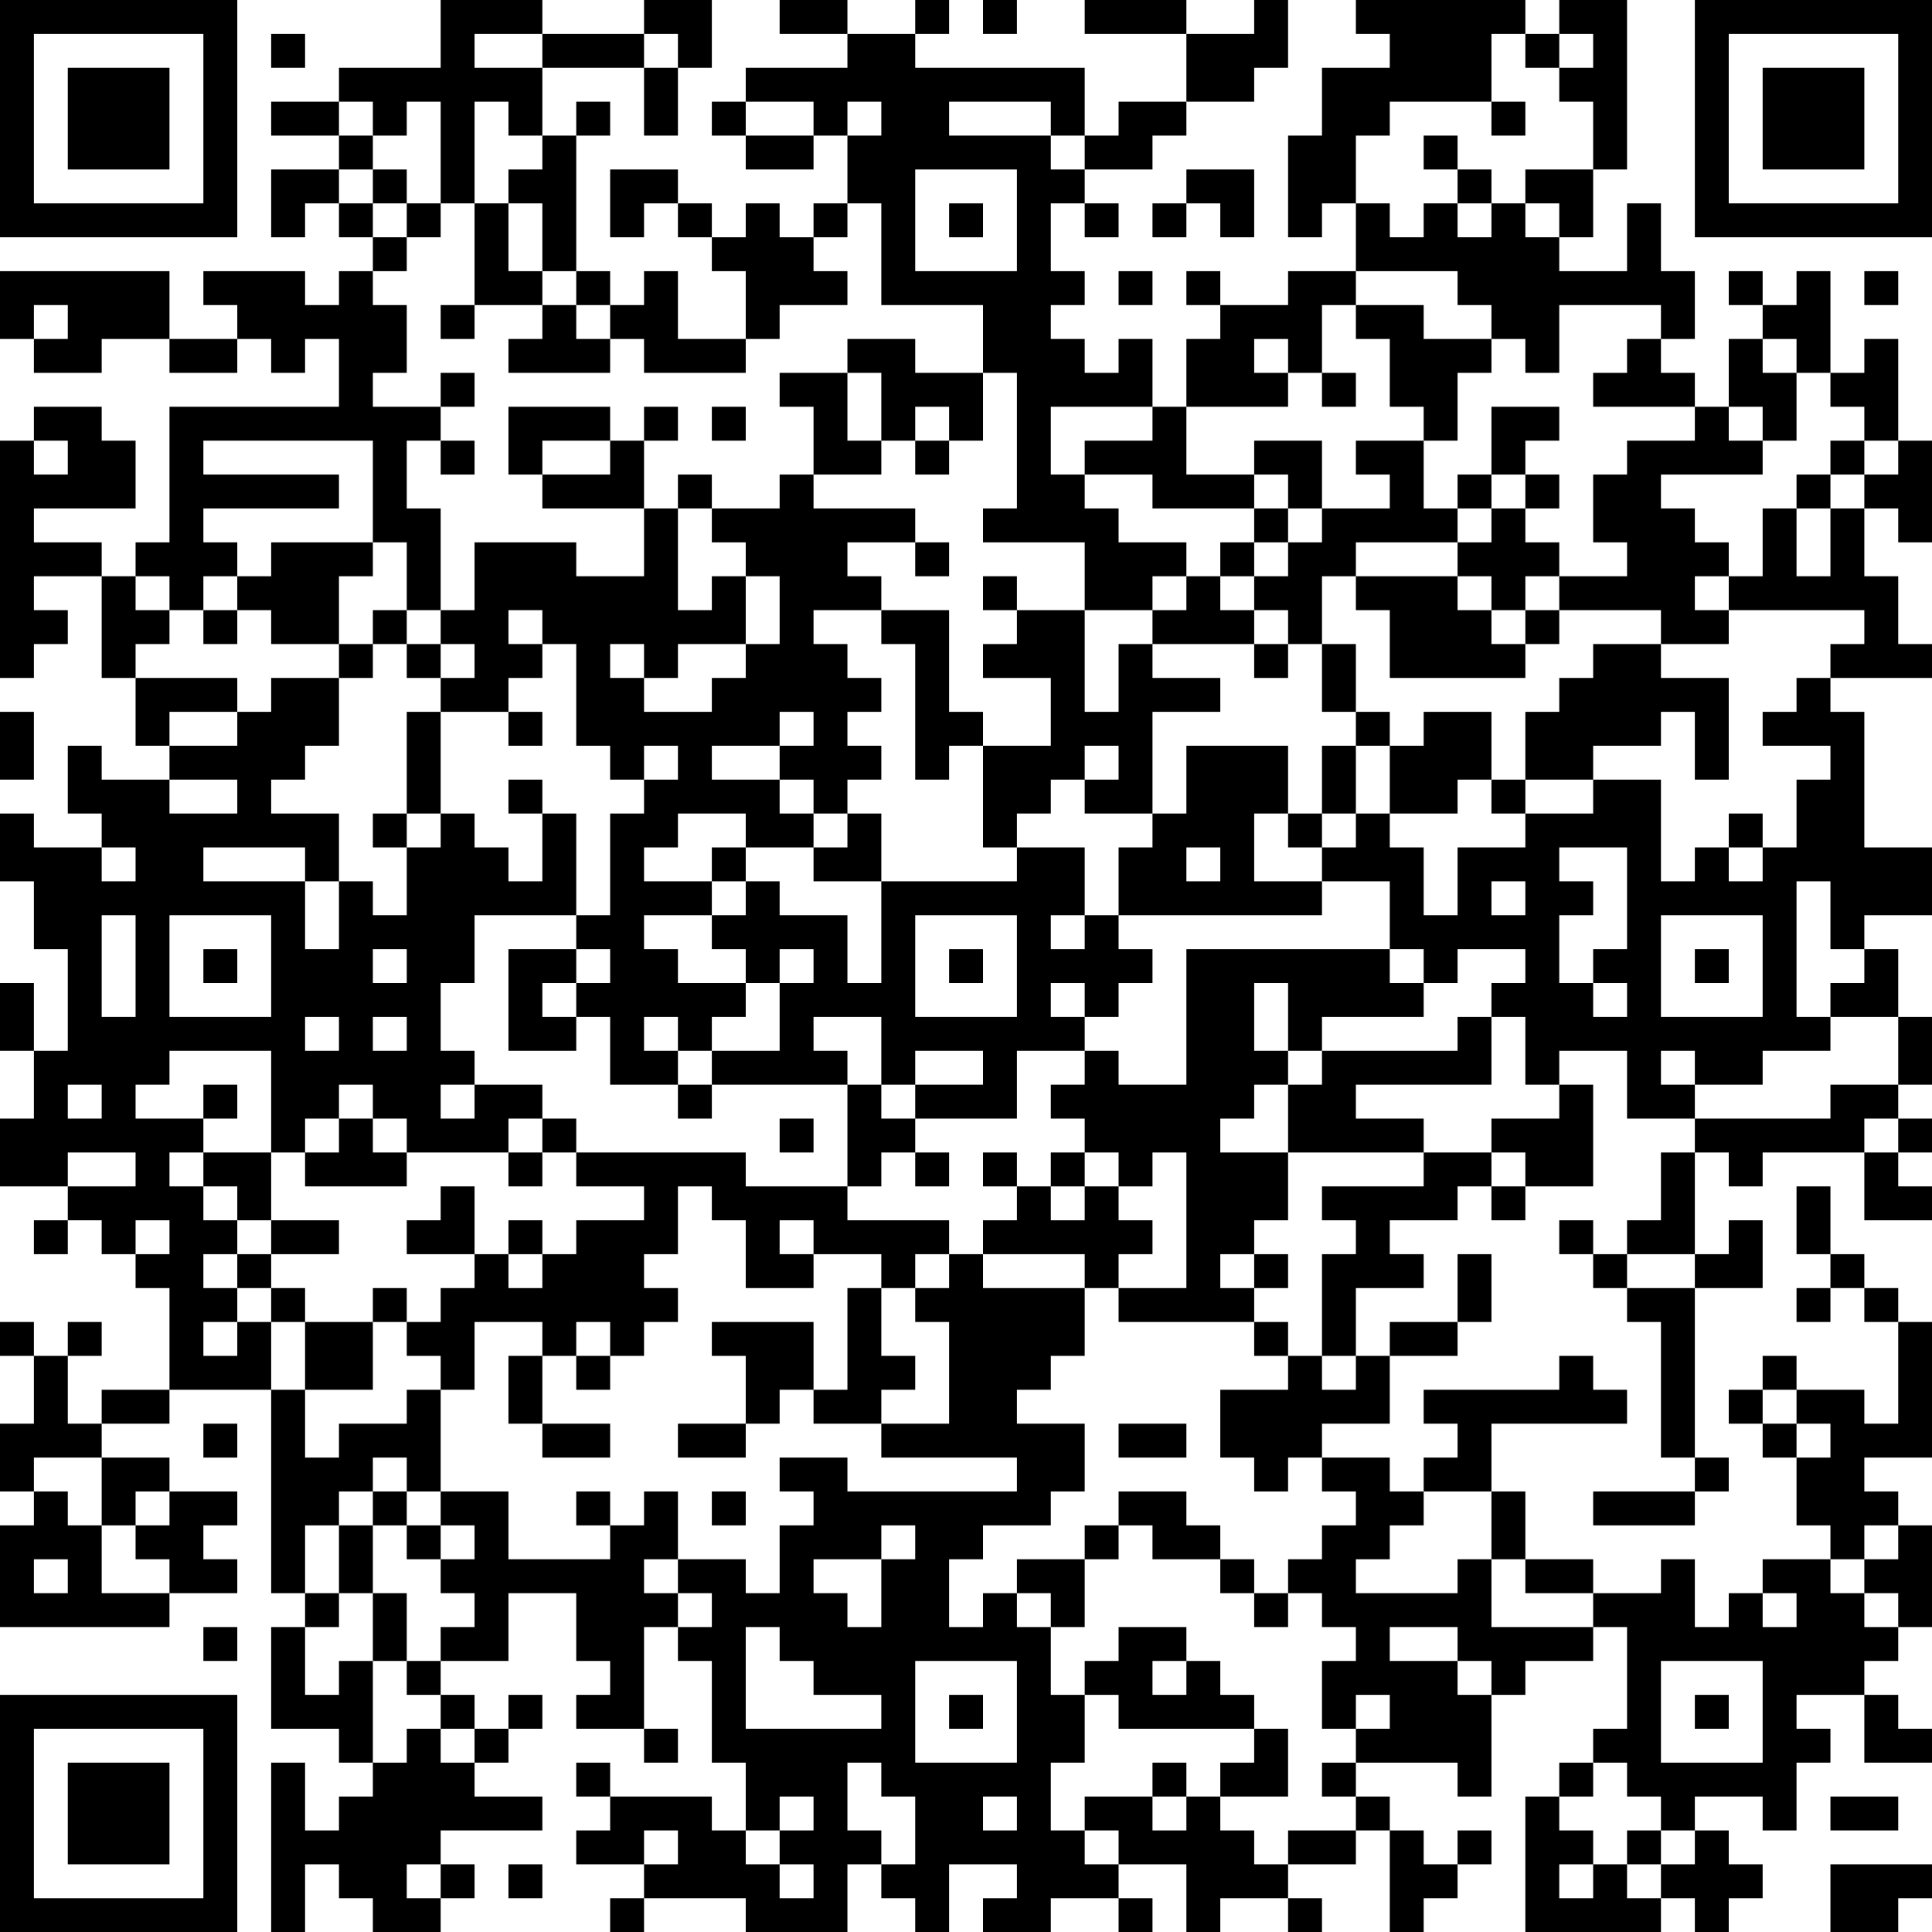 <?xml version="1.0" encoding="UTF-8"?>
<svg xmlns="http://www.w3.org/2000/svg" version="1.1" width="200" height="200" viewBox="0 0 200 200"><rect x="0" y="0" width="200" height="200" fill="#ffffff"/><g transform="scale(3.509)"><g transform="translate(0,0)"><path fill-rule="evenodd" d="M13 0L13 2L10 2L10 3L8 3L8 4L10 4L10 5L8 5L8 7L9 7L9 6L10 6L10 7L11 7L11 8L10 8L10 9L9 9L9 8L6 8L6 9L7 9L7 10L5 10L5 8L0 8L0 10L1 10L1 11L3 11L3 10L5 10L5 11L7 11L7 10L8 10L8 11L9 11L9 10L10 10L10 12L5 12L5 16L4 16L4 17L3 17L3 16L1 16L1 15L4 15L4 13L3 13L3 12L1 12L1 13L0 13L0 20L1 20L1 19L2 19L2 18L1 18L1 17L3 17L3 20L4 20L4 22L5 22L5 23L3 23L3 22L2 22L2 24L3 24L3 25L1 25L1 24L0 24L0 26L1 26L1 28L2 28L2 31L1 31L1 29L0 29L0 31L1 31L1 33L0 33L0 35L2 35L2 36L1 36L1 37L2 37L2 36L3 36L3 37L4 37L4 38L5 38L5 41L3 41L3 42L2 42L2 40L3 40L3 39L2 39L2 40L1 40L1 39L0 39L0 40L1 40L1 42L0 42L0 44L1 44L1 45L0 45L0 48L5 48L5 47L7 47L7 46L6 46L6 45L7 45L7 44L5 44L5 43L3 43L3 42L5 42L5 41L8 41L8 47L9 47L9 48L8 48L8 51L10 51L10 52L11 52L11 53L10 53L10 54L9 54L9 52L8 52L8 57L9 57L9 55L10 55L10 56L11 56L11 57L13 57L13 56L14 56L14 55L13 55L13 54L16 54L16 53L14 53L14 52L15 52L15 51L16 51L16 50L15 50L15 51L14 51L14 50L13 50L13 49L15 49L15 47L17 47L17 49L18 49L18 50L17 50L17 51L19 51L19 52L20 52L20 51L19 51L19 48L20 48L20 49L21 49L21 52L22 52L22 54L21 54L21 53L18 53L18 52L17 52L17 53L18 53L18 54L17 54L17 55L19 55L19 56L18 56L18 57L19 57L19 56L22 56L22 57L25 57L25 55L26 55L26 56L27 56L27 57L28 57L28 55L30 55L30 56L29 56L29 57L31 57L31 56L33 56L33 57L34 57L34 56L33 56L33 55L35 55L35 57L36 57L36 56L38 56L38 57L39 57L39 56L38 56L38 55L40 55L40 54L41 54L41 57L42 57L42 56L43 56L43 55L44 55L44 54L43 54L43 55L42 55L42 54L41 54L41 53L40 53L40 52L43 52L43 53L44 53L44 50L45 50L45 49L47 49L47 48L48 48L48 51L47 51L47 52L46 52L46 53L45 53L45 57L49 57L49 56L50 56L50 57L51 57L51 56L52 56L52 55L51 55L51 54L50 54L50 53L52 53L52 54L53 54L53 52L54 52L54 51L53 51L53 50L55 50L55 52L57 52L57 51L56 51L56 50L55 50L55 49L56 49L56 48L57 48L57 45L56 45L56 44L55 44L55 43L57 43L57 39L56 39L56 38L55 38L55 37L54 37L54 35L53 35L53 37L54 37L54 38L53 38L53 39L54 39L54 38L55 38L55 39L56 39L56 42L55 42L55 41L53 41L53 40L52 40L52 41L51 41L51 42L52 42L52 43L53 43L53 45L54 45L54 46L52 46L52 47L51 47L51 48L50 48L50 46L49 46L49 47L47 47L47 46L45 46L45 44L44 44L44 42L48 42L48 41L47 41L47 40L46 40L46 41L42 41L42 42L43 42L43 43L42 43L42 44L41 44L41 43L39 43L39 42L41 42L41 40L43 40L43 39L44 39L44 37L43 37L43 39L41 39L41 40L40 40L40 38L42 38L42 37L41 37L41 36L43 36L43 35L44 35L44 36L45 36L45 35L47 35L47 32L46 32L46 31L48 31L48 33L50 33L50 34L49 34L49 36L48 36L48 37L47 37L47 36L46 36L46 37L47 37L47 38L48 38L48 39L49 39L49 43L50 43L50 44L47 44L47 45L50 45L50 44L51 44L51 43L50 43L50 38L52 38L52 36L51 36L51 37L50 37L50 34L51 34L51 35L52 35L52 34L55 34L55 36L57 36L57 35L56 35L56 34L57 34L57 33L56 33L56 32L57 32L57 30L56 30L56 28L55 28L55 27L57 27L57 25L55 25L55 21L54 21L54 20L57 20L57 19L56 19L56 17L55 17L55 15L56 15L56 16L57 16L57 13L56 13L56 10L55 10L55 11L54 11L54 8L53 8L53 9L52 9L52 8L51 8L51 9L52 9L52 10L51 10L51 12L50 12L50 11L49 11L49 10L50 10L50 8L49 8L49 6L48 6L48 8L46 8L46 7L47 7L47 5L48 5L48 0L46 0L46 1L45 1L45 0L40 0L40 1L41 1L41 2L39 2L39 4L38 4L38 7L39 7L39 6L40 6L40 8L38 8L38 9L36 9L36 8L35 8L35 9L36 9L36 10L35 10L35 12L34 12L34 10L33 10L33 11L32 11L32 10L31 10L31 9L32 9L32 8L31 8L31 6L32 6L32 7L33 7L33 6L32 6L32 5L34 5L34 4L35 4L35 3L37 3L37 2L38 2L38 0L37 0L37 1L35 1L35 0L32 0L32 1L35 1L35 3L33 3L33 4L32 4L32 2L27 2L27 1L28 1L28 0L27 0L27 1L25 1L25 0L23 0L23 1L25 1L25 2L22 2L22 3L21 3L21 4L22 4L22 5L24 5L24 4L25 4L25 6L24 6L24 7L23 7L23 6L22 6L22 7L21 7L21 6L20 6L20 5L18 5L18 7L19 7L19 6L20 6L20 7L21 7L21 8L22 8L22 10L20 10L20 8L19 8L19 9L18 9L18 8L17 8L17 4L18 4L18 3L17 3L17 4L16 4L16 2L19 2L19 4L20 4L20 2L21 2L21 0L19 0L19 1L16 1L16 0ZM29 0L29 1L30 1L30 0ZM8 1L8 2L9 2L9 1ZM14 1L14 2L16 2L16 1ZM19 1L19 2L20 2L20 1ZM44 1L44 3L41 3L41 4L40 4L40 6L41 6L41 7L42 7L42 6L43 6L43 7L44 7L44 6L45 6L45 7L46 7L46 6L45 6L45 5L47 5L47 3L46 3L46 2L47 2L47 1L46 1L46 2L45 2L45 1ZM10 3L10 4L11 4L11 5L10 5L10 6L11 6L11 7L12 7L12 8L11 8L11 9L12 9L12 11L11 11L11 12L13 12L13 13L12 13L12 15L13 15L13 18L12 18L12 16L11 16L11 13L6 13L6 14L10 14L10 15L6 15L6 16L7 16L7 17L6 17L6 18L5 18L5 17L4 17L4 18L5 18L5 19L4 19L4 20L7 20L7 21L5 21L5 22L7 22L7 21L8 21L8 20L10 20L10 22L9 22L9 23L8 23L8 24L10 24L10 26L9 26L9 25L6 25L6 26L9 26L9 28L10 28L10 26L11 26L11 27L12 27L12 25L13 25L13 24L14 24L14 25L15 25L15 26L16 26L16 24L17 24L17 27L14 27L14 29L13 29L13 31L14 31L14 32L13 32L13 33L14 33L14 32L16 32L16 33L15 33L15 34L12 34L12 33L11 33L11 32L10 32L10 33L9 33L9 34L8 34L8 31L5 31L5 32L4 32L4 33L6 33L6 34L5 34L5 35L6 35L6 36L7 36L7 37L6 37L6 38L7 38L7 39L6 39L6 40L7 40L7 39L8 39L8 41L9 41L9 43L10 43L10 42L12 42L12 41L13 41L13 44L12 44L12 43L11 43L11 44L10 44L10 45L9 45L9 47L10 47L10 48L9 48L9 50L10 50L10 49L11 49L11 52L12 52L12 51L13 51L13 52L14 52L14 51L13 51L13 50L12 50L12 49L13 49L13 48L14 48L14 47L13 47L13 46L14 46L14 45L13 45L13 44L15 44L15 46L18 46L18 45L19 45L19 44L20 44L20 46L19 46L19 47L20 47L20 48L21 48L21 47L20 47L20 46L22 46L22 47L23 47L23 45L24 45L24 44L23 44L23 43L25 43L25 44L30 44L30 43L26 43L26 42L28 42L28 39L27 39L27 38L28 38L28 37L29 37L29 38L32 38L32 40L31 40L31 41L30 41L30 42L32 42L32 44L31 44L31 45L29 45L29 46L28 46L28 48L29 48L29 47L30 47L30 48L31 48L31 50L32 50L32 52L31 52L31 54L32 54L32 55L33 55L33 54L32 54L32 53L34 53L34 54L35 54L35 53L36 53L36 54L37 54L37 55L38 55L38 54L40 54L40 53L39 53L39 52L40 52L40 51L41 51L41 50L40 50L40 51L39 51L39 49L40 49L40 48L39 48L39 47L38 47L38 46L39 46L39 45L40 45L40 44L39 44L39 43L38 43L38 44L37 44L37 43L36 43L36 41L38 41L38 40L39 40L39 41L40 41L40 40L39 40L39 37L40 37L40 36L39 36L39 35L42 35L42 34L44 34L44 35L45 35L45 34L44 34L44 33L46 33L46 32L45 32L45 30L44 30L44 29L45 29L45 28L43 28L43 29L42 29L42 28L41 28L41 26L39 26L39 25L40 25L40 24L41 24L41 25L42 25L42 27L43 27L43 25L45 25L45 24L47 24L47 23L49 23L49 26L50 26L50 25L51 25L51 26L52 26L52 25L53 25L53 23L54 23L54 22L52 22L52 21L53 21L53 20L54 20L54 19L55 19L55 18L51 18L51 17L52 17L52 15L53 15L53 17L54 17L54 15L55 15L55 14L56 14L56 13L55 13L55 12L54 12L54 11L53 11L53 10L52 10L52 11L53 11L53 13L52 13L52 12L51 12L51 13L52 13L52 14L49 14L49 15L50 15L50 16L51 16L51 17L50 17L50 18L51 18L51 19L49 19L49 18L46 18L46 17L48 17L48 16L47 16L47 14L48 14L48 13L50 13L50 12L47 12L47 11L48 11L48 10L49 10L49 9L46 9L46 11L45 11L45 10L44 10L44 9L43 9L43 8L40 8L40 9L39 9L39 11L38 11L38 10L37 10L37 11L38 11L38 12L35 12L35 14L37 14L37 15L34 15L34 14L32 14L32 13L34 13L34 12L31 12L31 14L32 14L32 15L33 15L33 16L35 16L35 17L34 17L34 18L32 18L32 16L29 16L29 15L30 15L30 11L29 11L29 9L26 9L26 6L25 6L25 7L24 7L24 8L25 8L25 9L23 9L23 10L22 10L22 11L19 11L19 10L18 10L18 9L17 9L17 8L16 8L16 6L15 6L15 5L16 5L16 4L15 4L15 3L14 3L14 6L13 6L13 3L12 3L12 4L11 4L11 3ZM22 3L22 4L24 4L24 3ZM25 3L25 4L26 4L26 3ZM28 3L28 4L31 4L31 5L32 5L32 4L31 4L31 3ZM44 3L44 4L45 4L45 3ZM42 4L42 5L43 5L43 6L44 6L44 5L43 5L43 4ZM11 5L11 6L12 6L12 7L13 7L13 6L12 6L12 5ZM27 5L27 8L30 8L30 5ZM35 5L35 6L34 6L34 7L35 7L35 6L36 6L36 7L37 7L37 5ZM14 6L14 9L13 9L13 10L14 10L14 9L16 9L16 10L15 10L15 11L18 11L18 10L17 10L17 9L16 9L16 8L15 8L15 6ZM28 6L28 7L29 7L29 6ZM33 8L33 9L34 9L34 8ZM55 8L55 9L56 9L56 8ZM1 9L1 10L2 10L2 9ZM40 9L40 10L41 10L41 12L42 12L42 13L40 13L40 14L41 14L41 15L39 15L39 13L37 13L37 14L38 14L38 15L37 15L37 16L36 16L36 17L35 17L35 18L34 18L34 19L33 19L33 21L32 21L32 18L30 18L30 17L29 17L29 18L30 18L30 19L29 19L29 20L31 20L31 22L29 22L29 21L28 21L28 18L26 18L26 17L25 17L25 16L27 16L27 17L28 17L28 16L27 16L27 15L24 15L24 14L26 14L26 13L27 13L27 14L28 14L28 13L29 13L29 11L27 11L27 10L25 10L25 11L23 11L23 12L24 12L24 14L23 14L23 15L21 15L21 14L20 14L20 15L19 15L19 13L20 13L20 12L19 12L19 13L18 13L18 12L15 12L15 14L16 14L16 15L19 15L19 17L17 17L17 16L14 16L14 18L13 18L13 19L12 19L12 18L11 18L11 19L10 19L10 17L11 17L11 16L8 16L8 17L7 17L7 18L6 18L6 19L7 19L7 18L8 18L8 19L10 19L10 20L11 20L11 19L12 19L12 20L13 20L13 21L12 21L12 24L11 24L11 25L12 25L12 24L13 24L13 21L15 21L15 22L16 22L16 21L15 21L15 20L16 20L16 19L17 19L17 22L18 22L18 23L19 23L19 24L18 24L18 27L17 27L17 28L15 28L15 31L17 31L17 30L18 30L18 32L20 32L20 33L21 33L21 32L25 32L25 35L22 35L22 34L17 34L17 33L16 33L16 34L15 34L15 35L16 35L16 34L17 34L17 35L19 35L19 36L17 36L17 37L16 37L16 36L15 36L15 37L14 37L14 35L13 35L13 36L12 36L12 37L14 37L14 38L13 38L13 39L12 39L12 38L11 38L11 39L9 39L9 38L8 38L8 37L10 37L10 36L8 36L8 34L6 34L6 35L7 35L7 36L8 36L8 37L7 37L7 38L8 38L8 39L9 39L9 41L11 41L11 39L12 39L12 40L13 40L13 41L14 41L14 39L16 39L16 40L15 40L15 42L16 42L16 43L18 43L18 42L16 42L16 40L17 40L17 41L18 41L18 40L19 40L19 39L20 39L20 38L19 38L19 37L20 37L20 35L21 35L21 36L22 36L22 38L24 38L24 37L26 37L26 38L25 38L25 41L24 41L24 39L21 39L21 40L22 40L22 42L20 42L20 43L22 43L22 42L23 42L23 41L24 41L24 42L26 42L26 41L27 41L27 40L26 40L26 38L27 38L27 37L28 37L28 36L25 36L25 35L26 35L26 34L27 34L27 35L28 35L28 34L27 34L27 33L30 33L30 31L32 31L32 32L31 32L31 33L32 33L32 34L31 34L31 35L30 35L30 34L29 34L29 35L30 35L30 36L29 36L29 37L32 37L32 38L33 38L33 39L37 39L37 40L38 40L38 39L37 39L37 38L38 38L38 37L37 37L37 36L38 36L38 34L42 34L42 33L40 33L40 32L44 32L44 30L43 30L43 31L39 31L39 30L42 30L42 29L41 29L41 28L35 28L35 32L33 32L33 31L32 31L32 30L33 30L33 29L34 29L34 28L33 28L33 27L39 27L39 26L37 26L37 24L38 24L38 25L39 25L39 24L40 24L40 22L41 22L41 24L43 24L43 23L44 23L44 24L45 24L45 23L47 23L47 22L49 22L49 21L50 21L50 23L51 23L51 20L49 20L49 19L47 19L47 20L46 20L46 21L45 21L45 23L44 23L44 21L42 21L42 22L41 22L41 21L40 21L40 19L39 19L39 17L40 17L40 18L41 18L41 20L45 20L45 19L46 19L46 18L45 18L45 17L46 17L46 16L45 16L45 15L46 15L46 14L45 14L45 13L46 13L46 12L44 12L44 14L43 14L43 15L42 15L42 13L43 13L43 11L44 11L44 10L42 10L42 9ZM13 11L13 12L14 12L14 11ZM25 11L25 13L26 13L26 11ZM39 11L39 12L40 12L40 11ZM21 12L21 13L22 13L22 12ZM27 12L27 13L28 13L28 12ZM1 13L1 14L2 14L2 13ZM13 13L13 14L14 14L14 13ZM16 13L16 14L18 14L18 13ZM54 13L54 14L53 14L53 15L54 15L54 14L55 14L55 13ZM44 14L44 15L43 15L43 16L40 16L40 17L43 17L43 18L44 18L44 19L45 19L45 18L44 18L44 17L43 17L43 16L44 16L44 15L45 15L45 14ZM20 15L20 18L21 18L21 17L22 17L22 19L20 19L20 20L19 20L19 19L18 19L18 20L19 20L19 21L21 21L21 20L22 20L22 19L23 19L23 17L22 17L22 16L21 16L21 15ZM38 15L38 16L37 16L37 17L36 17L36 18L37 18L37 19L34 19L34 20L36 20L36 21L34 21L34 24L32 24L32 23L33 23L33 22L32 22L32 23L31 23L31 24L30 24L30 25L29 25L29 22L28 22L28 23L27 23L27 19L26 19L26 18L24 18L24 19L25 19L25 20L26 20L26 21L25 21L25 22L26 22L26 23L25 23L25 24L24 24L24 23L23 23L23 22L24 22L24 21L23 21L23 22L21 22L21 23L23 23L23 24L24 24L24 25L22 25L22 24L20 24L20 25L19 25L19 26L21 26L21 27L19 27L19 28L20 28L20 29L22 29L22 30L21 30L21 31L20 31L20 30L19 30L19 31L20 31L20 32L21 32L21 31L23 31L23 29L24 29L24 28L23 28L23 29L22 29L22 28L21 28L21 27L22 27L22 26L23 26L23 27L25 27L25 29L26 29L26 26L30 26L30 25L32 25L32 27L31 27L31 28L32 28L32 27L33 27L33 25L34 25L34 24L35 24L35 22L38 22L38 24L39 24L39 22L40 22L40 21L39 21L39 19L38 19L38 18L37 18L37 17L38 17L38 16L39 16L39 15ZM15 18L15 19L16 19L16 18ZM13 19L13 20L14 20L14 19ZM37 19L37 20L38 20L38 19ZM0 21L0 23L1 23L1 21ZM19 22L19 23L20 23L20 22ZM5 23L5 24L7 24L7 23ZM15 23L15 24L16 24L16 23ZM25 24L25 25L24 25L24 26L26 26L26 24ZM51 24L51 25L52 25L52 24ZM3 25L3 26L4 26L4 25ZM21 25L21 26L22 26L22 25ZM35 25L35 26L36 26L36 25ZM46 25L46 26L47 26L47 27L46 27L46 29L47 29L47 30L48 30L48 29L47 29L47 28L48 28L48 25ZM44 26L44 27L45 27L45 26ZM53 26L53 30L54 30L54 31L52 31L52 32L50 32L50 31L49 31L49 32L50 32L50 33L54 33L54 32L56 32L56 30L54 30L54 29L55 29L55 28L54 28L54 26ZM3 27L3 30L4 30L4 27ZM5 27L5 30L8 30L8 27ZM27 27L27 30L30 30L30 27ZM49 27L49 30L52 30L52 27ZM6 28L6 29L7 29L7 28ZM11 28L11 29L12 29L12 28ZM17 28L17 29L16 29L16 30L17 30L17 29L18 29L18 28ZM28 28L28 29L29 29L29 28ZM50 28L50 29L51 29L51 28ZM31 29L31 30L32 30L32 29ZM37 29L37 31L38 31L38 32L37 32L37 33L36 33L36 34L38 34L38 32L39 32L39 31L38 31L38 29ZM9 30L9 31L10 31L10 30ZM11 30L11 31L12 31L12 30ZM24 30L24 31L25 31L25 32L26 32L26 33L27 33L27 32L29 32L29 31L27 31L27 32L26 32L26 30ZM2 32L2 33L3 33L3 32ZM6 32L6 33L7 33L7 32ZM10 33L10 34L9 34L9 35L12 35L12 34L11 34L11 33ZM23 33L23 34L24 34L24 33ZM55 33L55 34L56 34L56 33ZM2 34L2 35L4 35L4 34ZM32 34L32 35L31 35L31 36L32 36L32 35L33 35L33 36L34 36L34 37L33 37L33 38L35 38L35 34L34 34L34 35L33 35L33 34ZM4 36L4 37L5 37L5 36ZM23 36L23 37L24 37L24 36ZM15 37L15 38L16 38L16 37ZM36 37L36 38L37 38L37 37ZM48 37L48 38L50 38L50 37ZM17 39L17 40L18 40L18 39ZM52 41L52 42L53 42L53 43L54 43L54 42L53 42L53 41ZM6 42L6 43L7 43L7 42ZM33 42L33 43L35 43L35 42ZM1 43L1 44L2 44L2 45L3 45L3 47L5 47L5 46L4 46L4 45L5 45L5 44L4 44L4 45L3 45L3 43ZM11 44L11 45L10 45L10 47L11 47L11 49L12 49L12 47L11 47L11 45L12 45L12 46L13 46L13 45L12 45L12 44ZM17 44L17 45L18 45L18 44ZM21 44L21 45L22 45L22 44ZM33 44L33 45L32 45L32 46L30 46L30 47L31 47L31 48L32 48L32 46L33 46L33 45L34 45L34 46L36 46L36 47L37 47L37 48L38 48L38 47L37 47L37 46L36 46L36 45L35 45L35 44ZM42 44L42 45L41 45L41 46L40 46L40 47L43 47L43 46L44 46L44 48L47 48L47 47L45 47L45 46L44 46L44 44ZM26 45L26 46L24 46L24 47L25 47L25 48L26 48L26 46L27 46L27 45ZM55 45L55 46L54 46L54 47L55 47L55 48L56 48L56 47L55 47L55 46L56 46L56 45ZM1 46L1 47L2 47L2 46ZM52 47L52 48L53 48L53 47ZM6 48L6 49L7 49L7 48ZM22 48L22 51L26 51L26 50L24 50L24 49L23 49L23 48ZM33 48L33 49L32 49L32 50L33 50L33 51L37 51L37 52L36 52L36 53L38 53L38 51L37 51L37 50L36 50L36 49L35 49L35 48ZM41 48L41 49L43 49L43 50L44 50L44 49L43 49L43 48ZM27 49L27 52L30 52L30 49ZM34 49L34 50L35 50L35 49ZM49 49L49 52L52 52L52 49ZM28 50L28 51L29 51L29 50ZM50 50L50 51L51 51L51 50ZM25 52L25 54L26 54L26 55L27 55L27 53L26 53L26 52ZM34 52L34 53L35 53L35 52ZM47 52L47 53L46 53L46 54L47 54L47 55L46 55L46 56L47 56L47 55L48 55L48 56L49 56L49 55L50 55L50 54L49 54L49 53L48 53L48 52ZM23 53L23 54L22 54L22 55L23 55L23 56L24 56L24 55L23 55L23 54L24 54L24 53ZM29 53L29 54L30 54L30 53ZM54 53L54 54L56 54L56 53ZM19 54L19 55L20 55L20 54ZM48 54L48 55L49 55L49 54ZM12 55L12 56L13 56L13 55ZM15 55L15 56L16 56L16 55ZM54 55L54 57L56 57L56 56L57 56L57 55ZM0 0L0 7L7 7L7 0ZM1 1L1 6L6 6L6 1ZM2 2L2 5L5 5L5 2ZM50 0L50 7L57 7L57 0ZM51 1L51 6L56 6L56 1ZM52 2L52 5L55 5L55 2ZM0 50L0 57L7 57L7 50ZM1 51L1 56L6 56L6 51ZM2 52L2 55L5 55L5 52Z" fill="#000000"/></g></g></svg>

